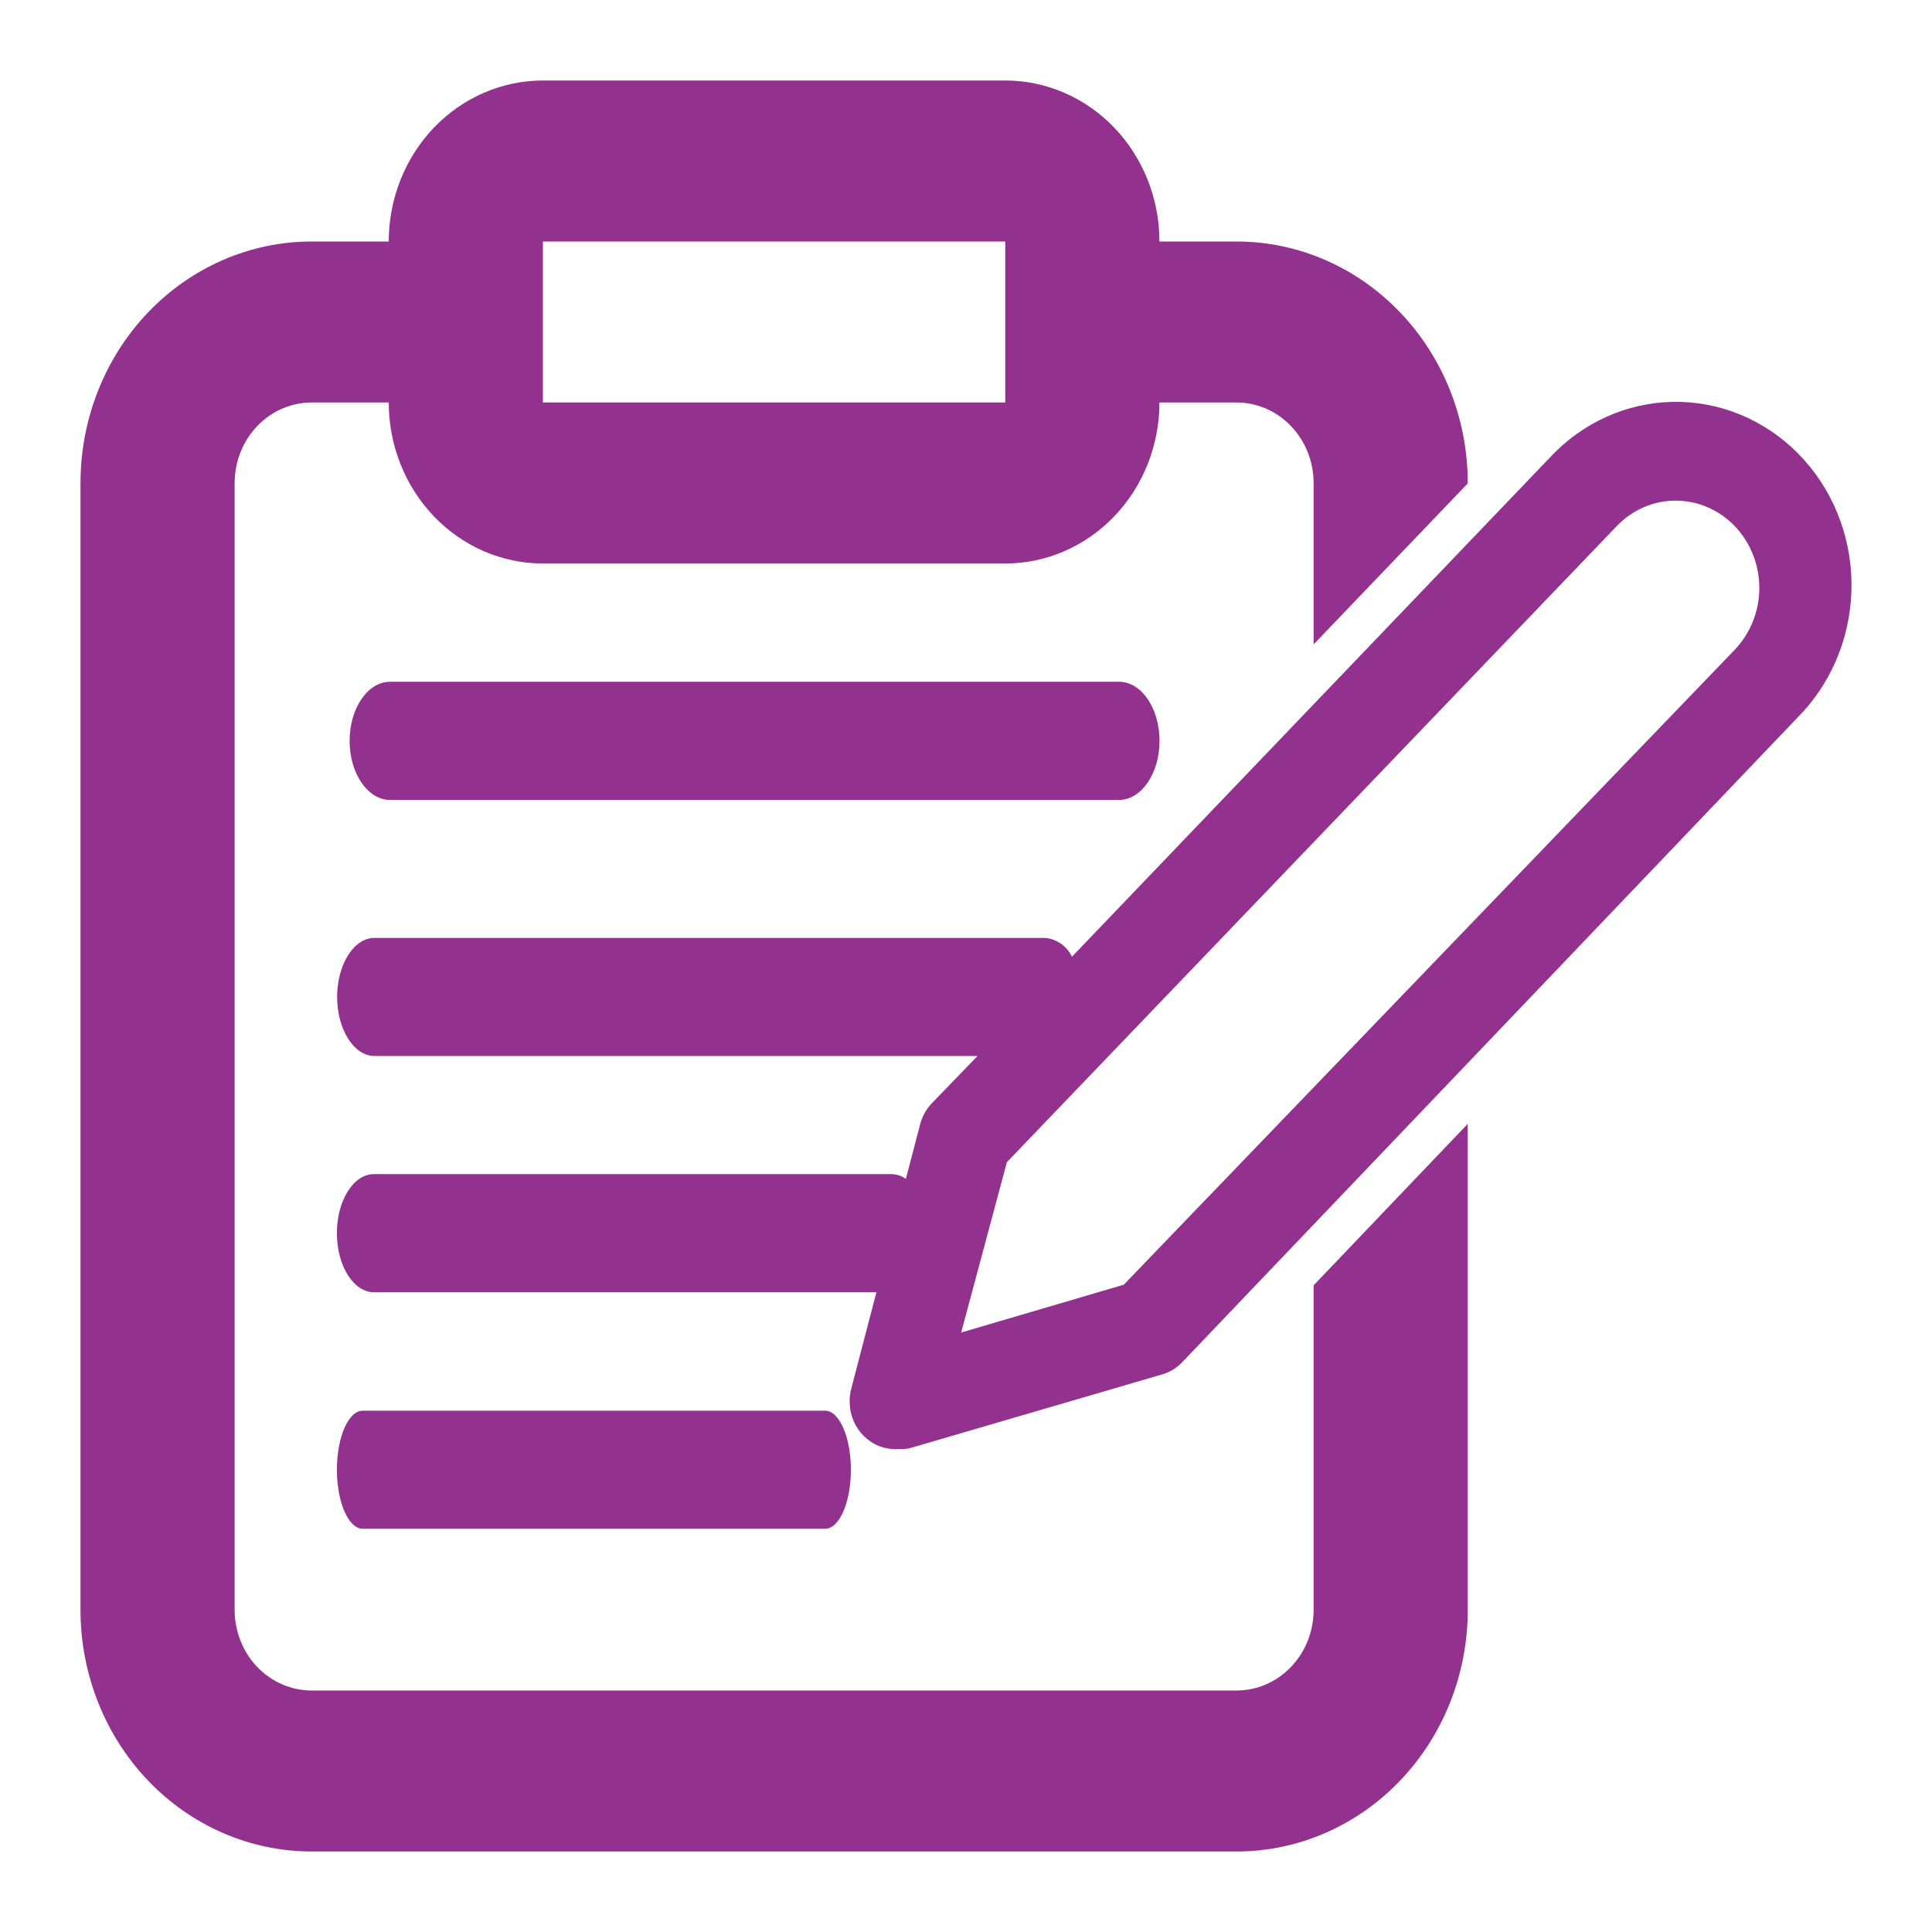<svg width="24" height="24" viewBox="0 0 24 24" fill="none" xmlns="http://www.w3.org/2000/svg">
<path d="M3.872 23C3.11 23 2.38 22.684 1.841 22.121C1.303 21.559 1 20.796 1 20V6C1 5.204 1.303 4.441 1.841 3.879C2.38 3.316 3.11 3 3.872 3H4.829C4.829 2.47 5.031 1.961 5.39 1.586C5.749 1.211 6.236 1 6.744 1H12.488C12.996 1 13.483 1.211 13.842 1.586C14.201 1.961 14.403 2.47 14.403 3H15.361C16.122 3 16.853 3.316 17.391 3.879C17.93 4.441 18.233 5.204 18.233 6V6.005L16.318 8.005V6C16.318 5.735 16.217 5.48 16.037 5.293C15.858 5.105 15.614 5 15.361 5H14.403C14.403 5.53 14.201 6.039 13.842 6.414C13.483 6.789 12.996 7 12.488 7H6.744C6.236 7 5.749 6.789 5.39 6.414C5.031 6.039 4.829 5.53 4.829 5H3.872C3.618 5 3.375 5.105 3.195 5.293C3.016 5.48 2.915 5.735 2.915 6V20C2.915 20.265 3.016 20.52 3.195 20.707C3.375 20.895 3.618 21 3.872 21H15.361C15.614 21 15.858 20.895 16.037 20.707C16.217 20.52 16.318 20.265 16.318 20V15.967L18.233 13.961V20C18.233 20.796 17.93 21.559 17.391 22.121C16.853 22.684 16.122 23 15.361 23H3.872ZM6.744 5H12.488V3H6.744V5ZM4.506 18.991C4.33 18.991 4.185 18.662 4.185 18.257C4.185 17.852 4.329 17.524 4.506 17.524H10.25C10.426 17.524 10.57 17.852 10.57 18.257C10.57 18.662 10.427 18.991 10.25 18.991H4.506ZM11.143 18.002C11.069 18.005 10.994 17.992 10.924 17.965C10.854 17.938 10.79 17.896 10.735 17.843C10.68 17.79 10.636 17.726 10.605 17.655C10.574 17.584 10.557 17.507 10.555 17.429C10.552 17.37 10.559 17.31 10.574 17.253L10.887 16.053H4.646C4.392 16.053 4.185 15.725 4.185 15.319C4.185 14.913 4.391 14.585 4.646 14.585H11.072C11.136 14.586 11.2 14.606 11.253 14.644L11.427 13.979C11.451 13.879 11.5 13.787 11.568 13.713L12.143 13.118H4.651C4.397 13.118 4.188 12.789 4.188 12.384C4.188 11.979 4.397 11.651 4.651 11.651H12.98C13.051 11.656 13.119 11.681 13.178 11.722C13.237 11.762 13.285 11.819 13.316 11.885L19.252 5.685C19.655 5.251 20.206 5.002 20.784 4.992C21.362 4.982 21.921 5.213 22.336 5.633C22.752 6.054 22.991 6.629 23 7.234C23.009 7.838 22.788 8.421 22.386 8.855L22.337 8.906L14.678 16.93C14.606 17.002 14.518 17.053 14.421 17.078L11.292 17.993C11.267 17.998 11.243 18 11.218 18C11.193 18.002 11.168 18.002 11.142 18L11.143 18.002ZM20.082 6.537L12.508 14.437L11.94 16.553L13.96 15.959L21.551 8.07C21.745 7.866 21.855 7.59 21.855 7.303C21.854 7.015 21.745 6.739 21.55 6.536C21.355 6.333 21.091 6.219 20.815 6.219C20.54 6.219 20.277 6.333 20.082 6.537ZM4.846 9.937C4.568 9.937 4.343 9.608 4.343 9.203C4.343 8.798 4.568 8.469 4.846 8.469H13.902C14.179 8.469 14.404 8.798 14.404 9.203C14.404 9.608 14.179 9.937 13.902 9.937H4.846Z" fill="#93328E"/>
</svg>
